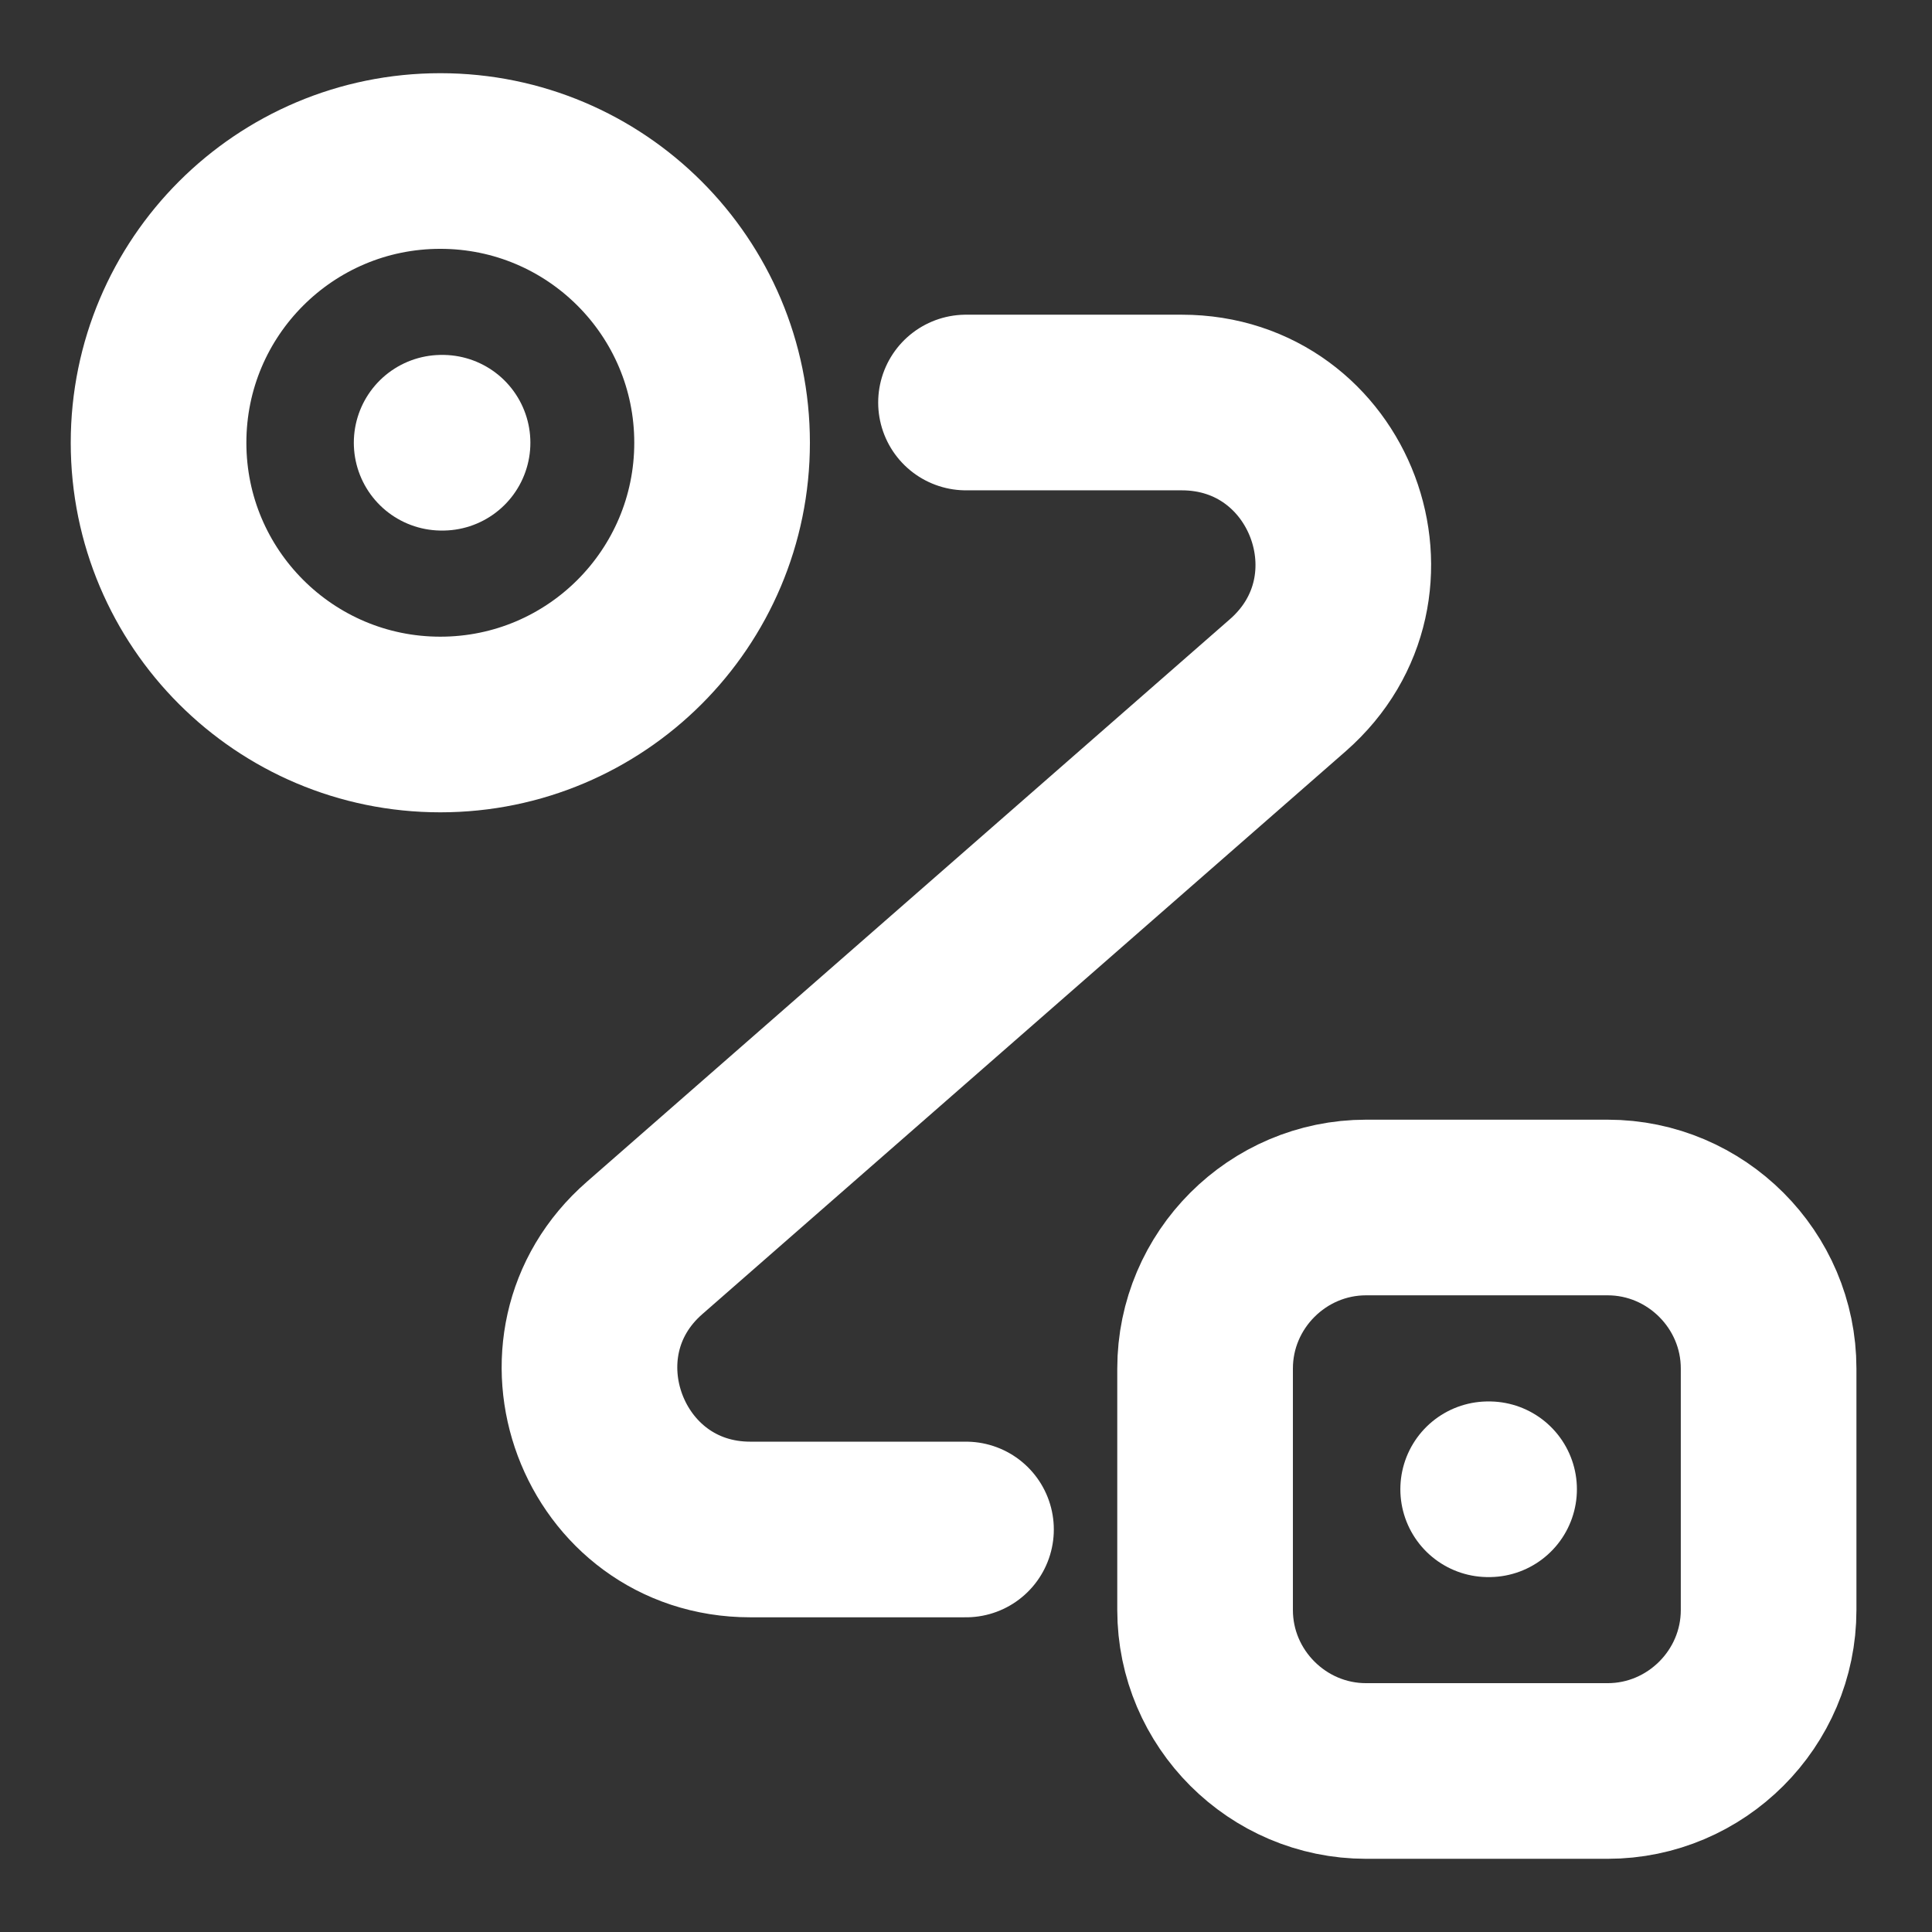 <svg width="44" height="44" viewBox="0 0 44 44" fill="none" xmlns="http://www.w3.org/2000/svg">
<rect x="0" y="0" width="44" height="44" fill="#333333" stroke="none"/>
<path d="M10.028 16.5C13.572 16.5 16.445 13.627 16.445 10.083C16.445 6.539 13.572 3.667 10.028 3.667C6.484 3.667 3.611 6.539 3.611 10.083C3.611 13.627 6.484 16.5 10.028 16.5Z" stroke="white" stroke-width="4"/>
<path d="M31.112 27.5H36.612C38.629 27.5 40.279 29.15 40.279 31.167V36.667C40.279 38.683 38.629 40.333 36.612 40.333H31.112C29.095 40.333 27.445 38.683 27.445 36.667V31.167C27.445 29.15 29.095 27.5 31.112 27.5Z" stroke="white" stroke-width="4"/>
<path d="M22 9.167H26.913C30.305 9.167 31.882 13.365 29.333 15.602L14.685 28.417C12.137 30.635 13.713 34.833 17.087 34.833H22" stroke="white" stroke-width="4" stroke-linecap="round" stroke-linejoin="round"/>
<path d="M10.058 10.083H10.079" stroke="white" stroke-width="4" stroke-linecap="round" stroke-linejoin="round"/>
<path d="M33.892 33.917H33.913" stroke="white" stroke-width="4" stroke-linecap="round" stroke-linejoin="round"/>
</svg>
